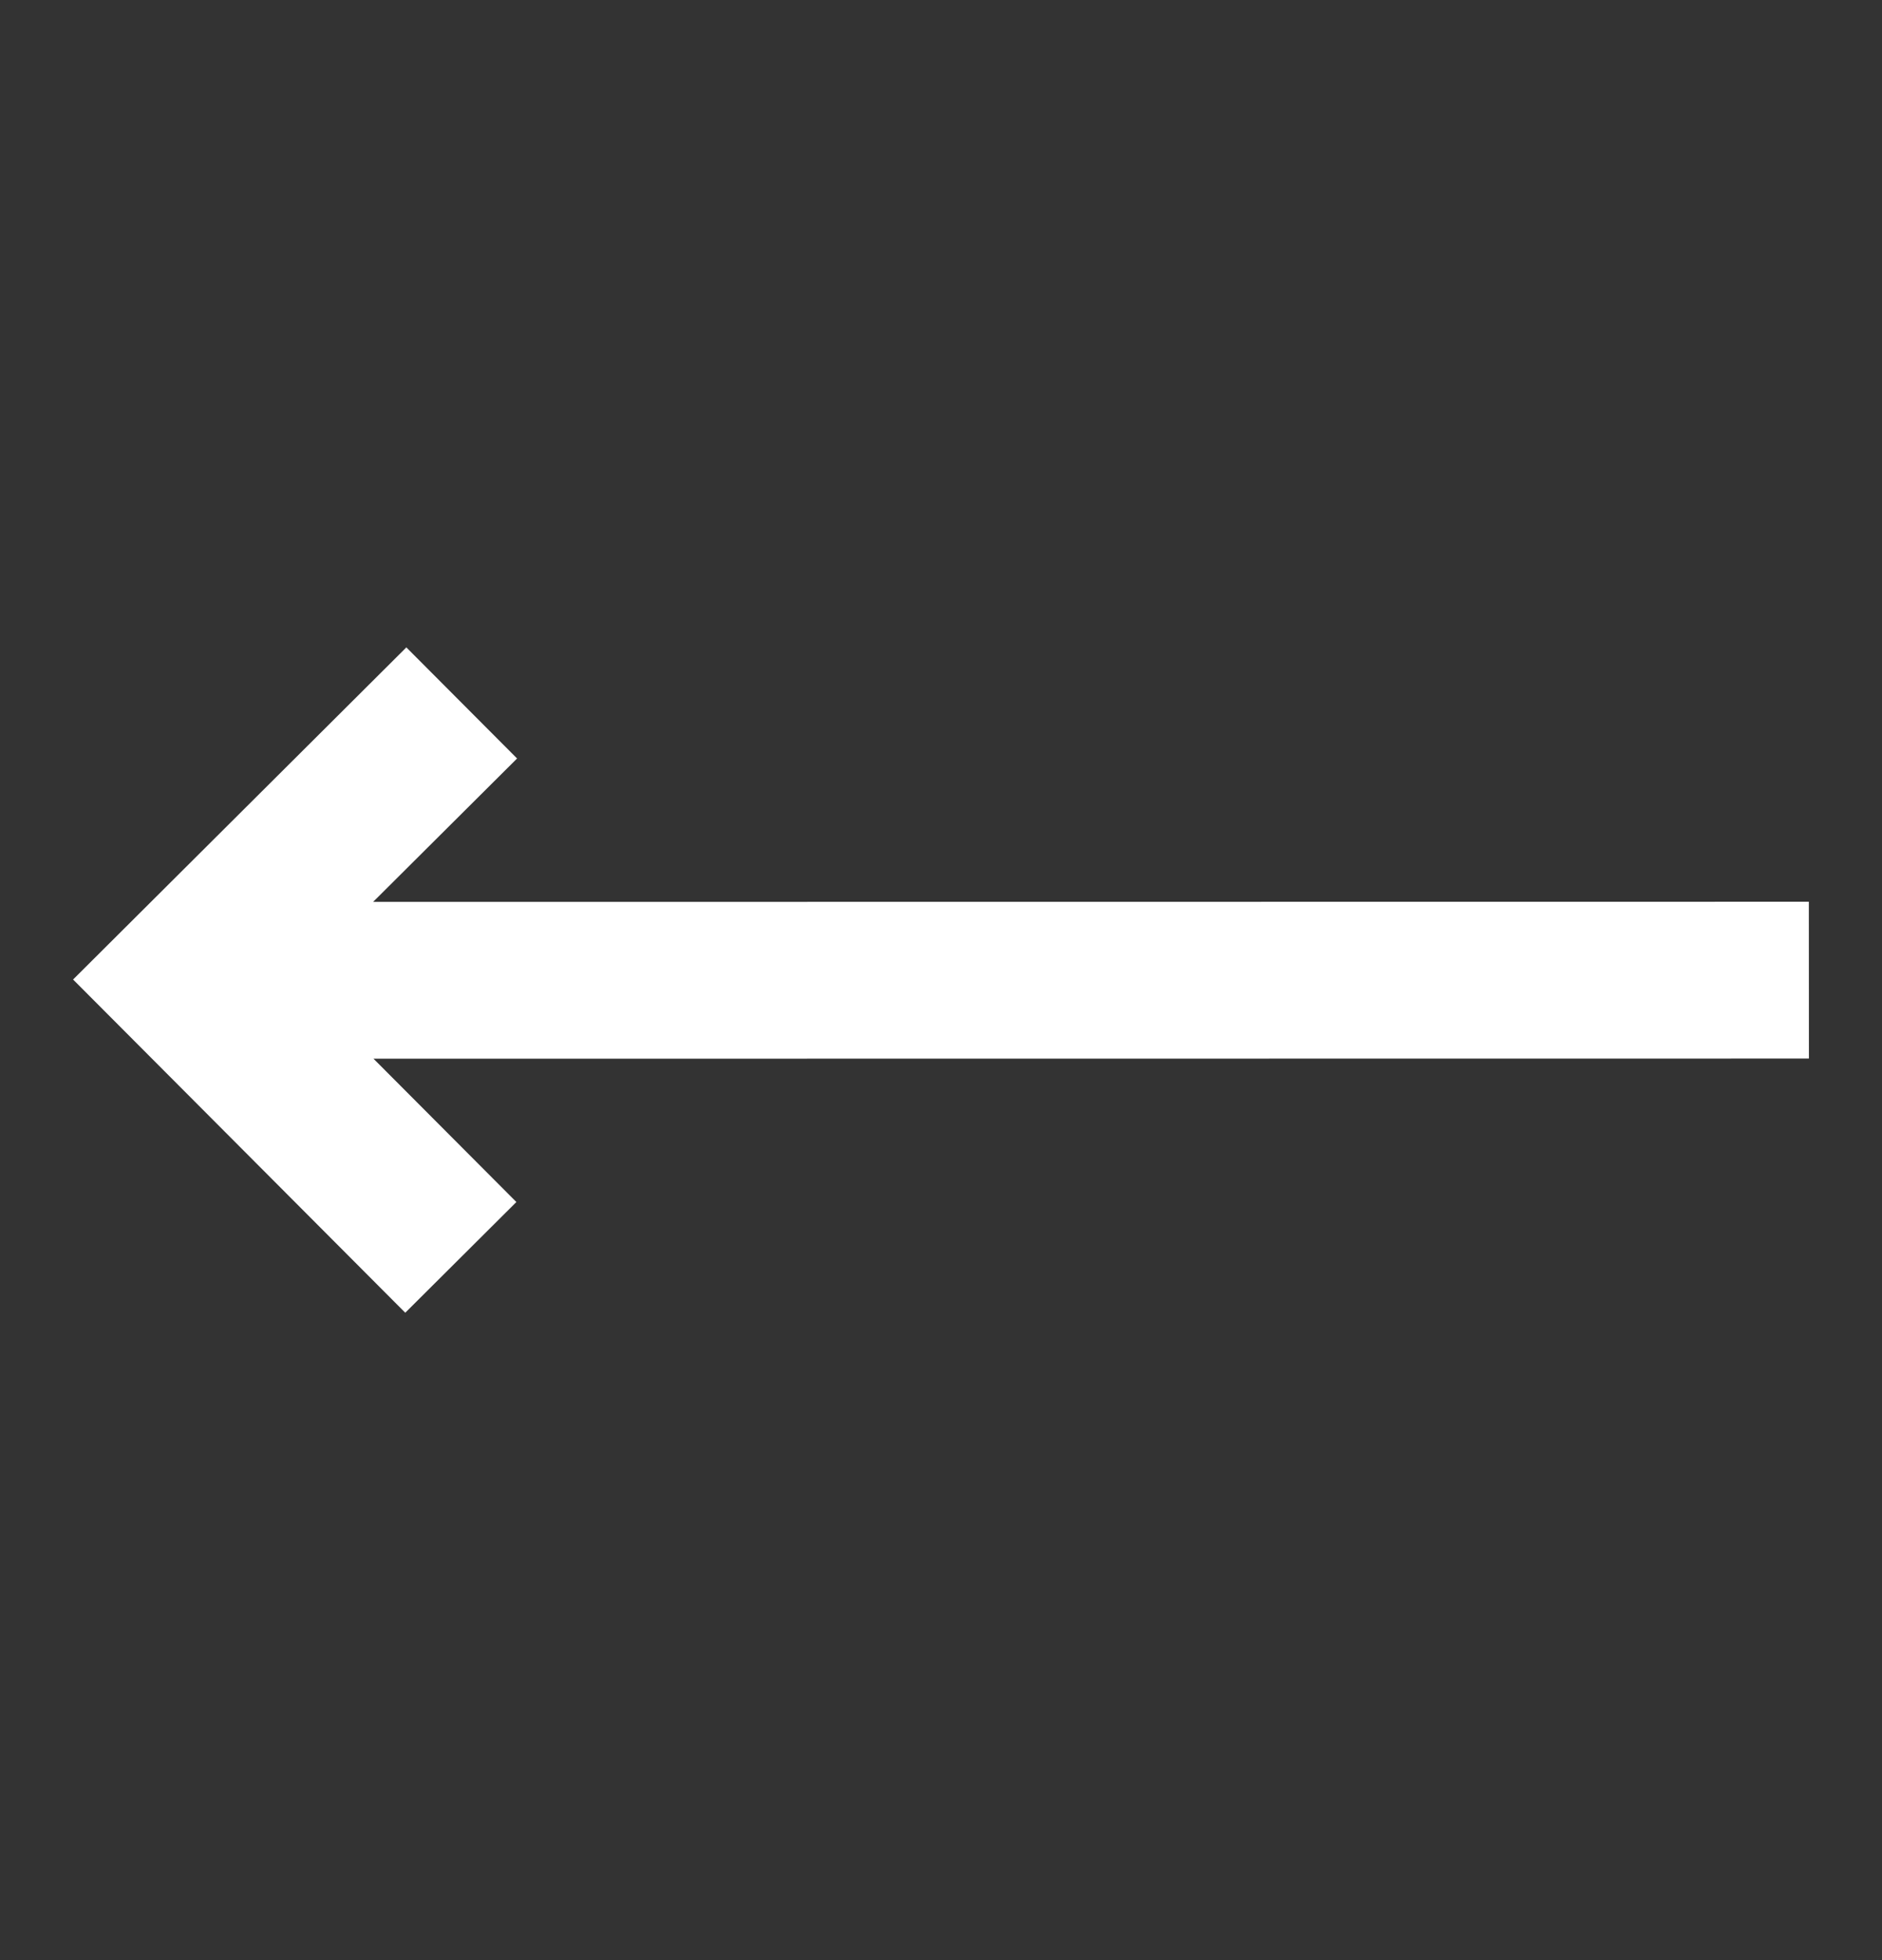 <svg width="24" height="25" viewBox="0 0 24 25" fill="none" xmlns="http://www.w3.org/2000/svg">
<rect x="0" y="0" width="24" height="25" fill="#333333" stroke="none"/>
<path d="M0.932 12.493L5.182 8.257L6.594 9.674L4.758 11.503L23.067 11.501L23.068 13.501L4.763 13.503L6.585 15.331L5.168 16.743L0.932 12.493Z" fill="white"/>
</svg>
